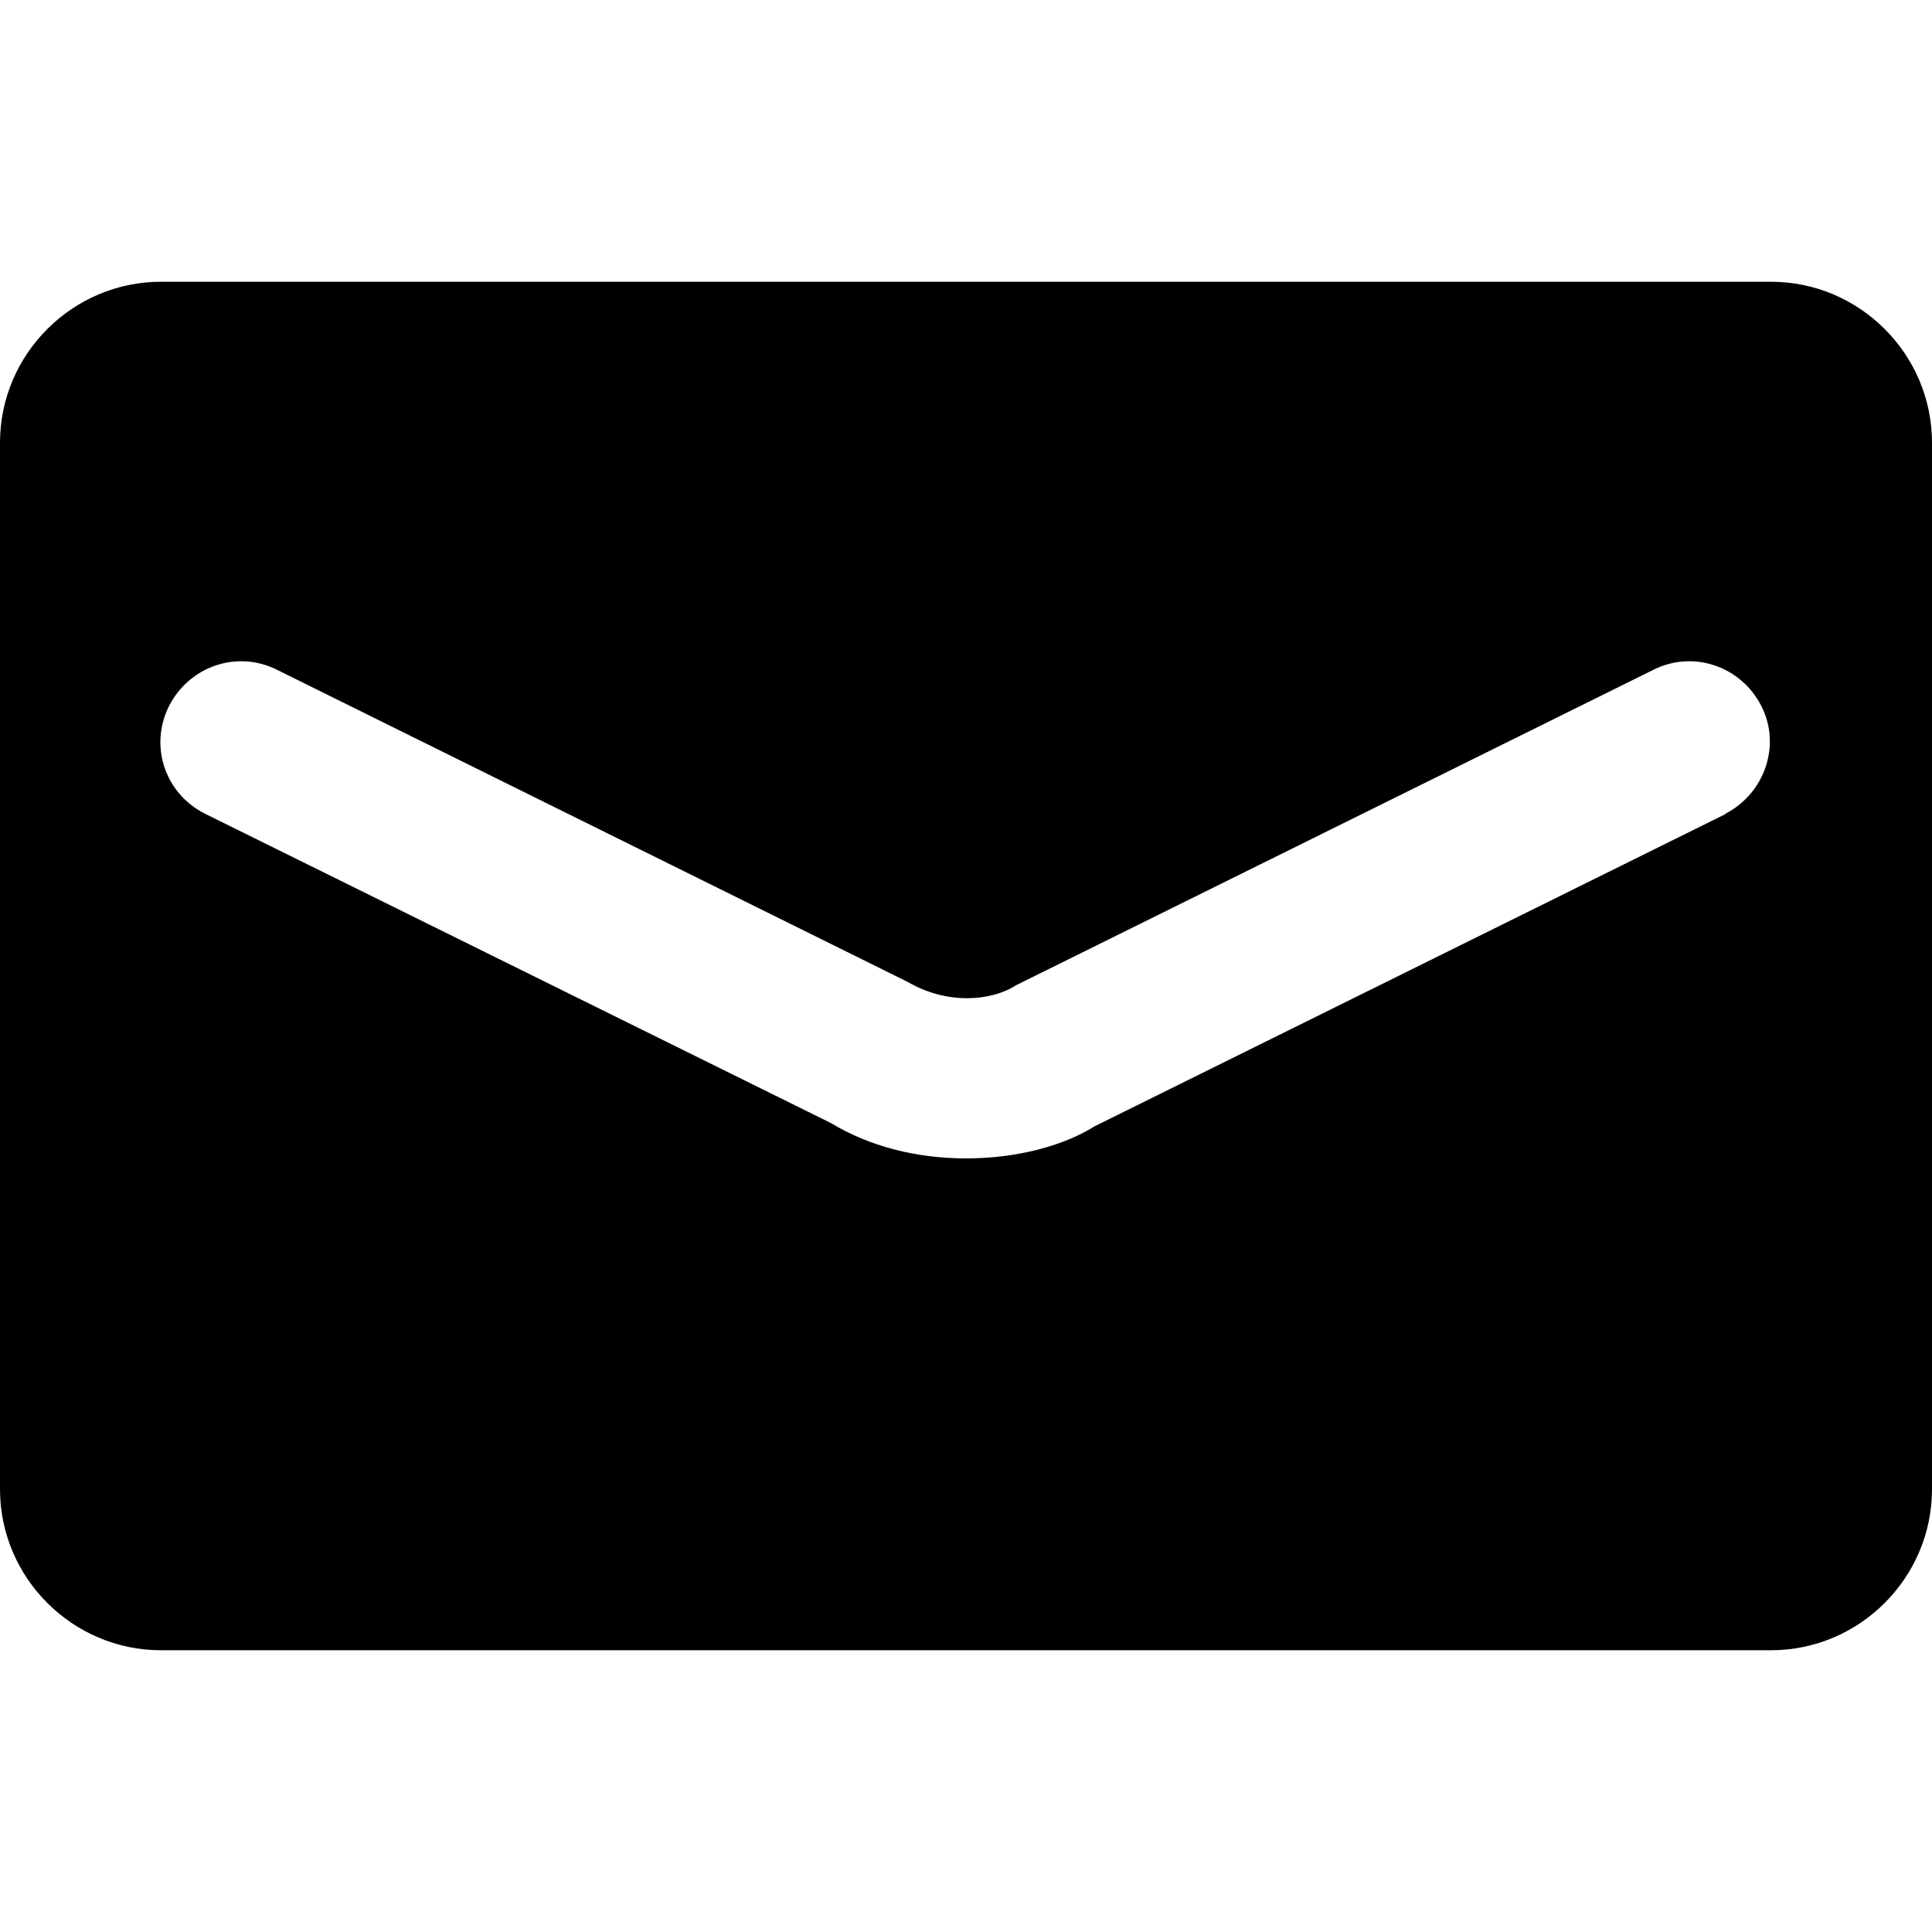 <svg width="48" height="48" viewBox="0 0 48 48" fill="none" xmlns="http://www.w3.org/2000/svg">
<path d="M44 7H4C1.8 7 0 8.8 0 11V37C0 39.2 1.8 41 4 41H44C46.2 41 48 39.2 48 37V11C48 8.8 46.2 7 44 7ZM42.88 20.22L27.2 27.98C26.4 28.48 25.24 28.78 24 28.78C22.76 28.78 21.6 28.48 20.64 27.9L5.1 20.22C4.1 19.72 3.7 18.54 4.2 17.54C4.7 16.56 5.88 16.14 6.88 16.64L22.56 24.4C23.52 24.96 24.62 24.88 25.24 24.48L41.08 16.64C42.08 16.14 43.26 16.56 43.76 17.54C44.26 18.52 43.84 19.72 42.86 20.22H42.88Z" fill="black"/>
</svg>
